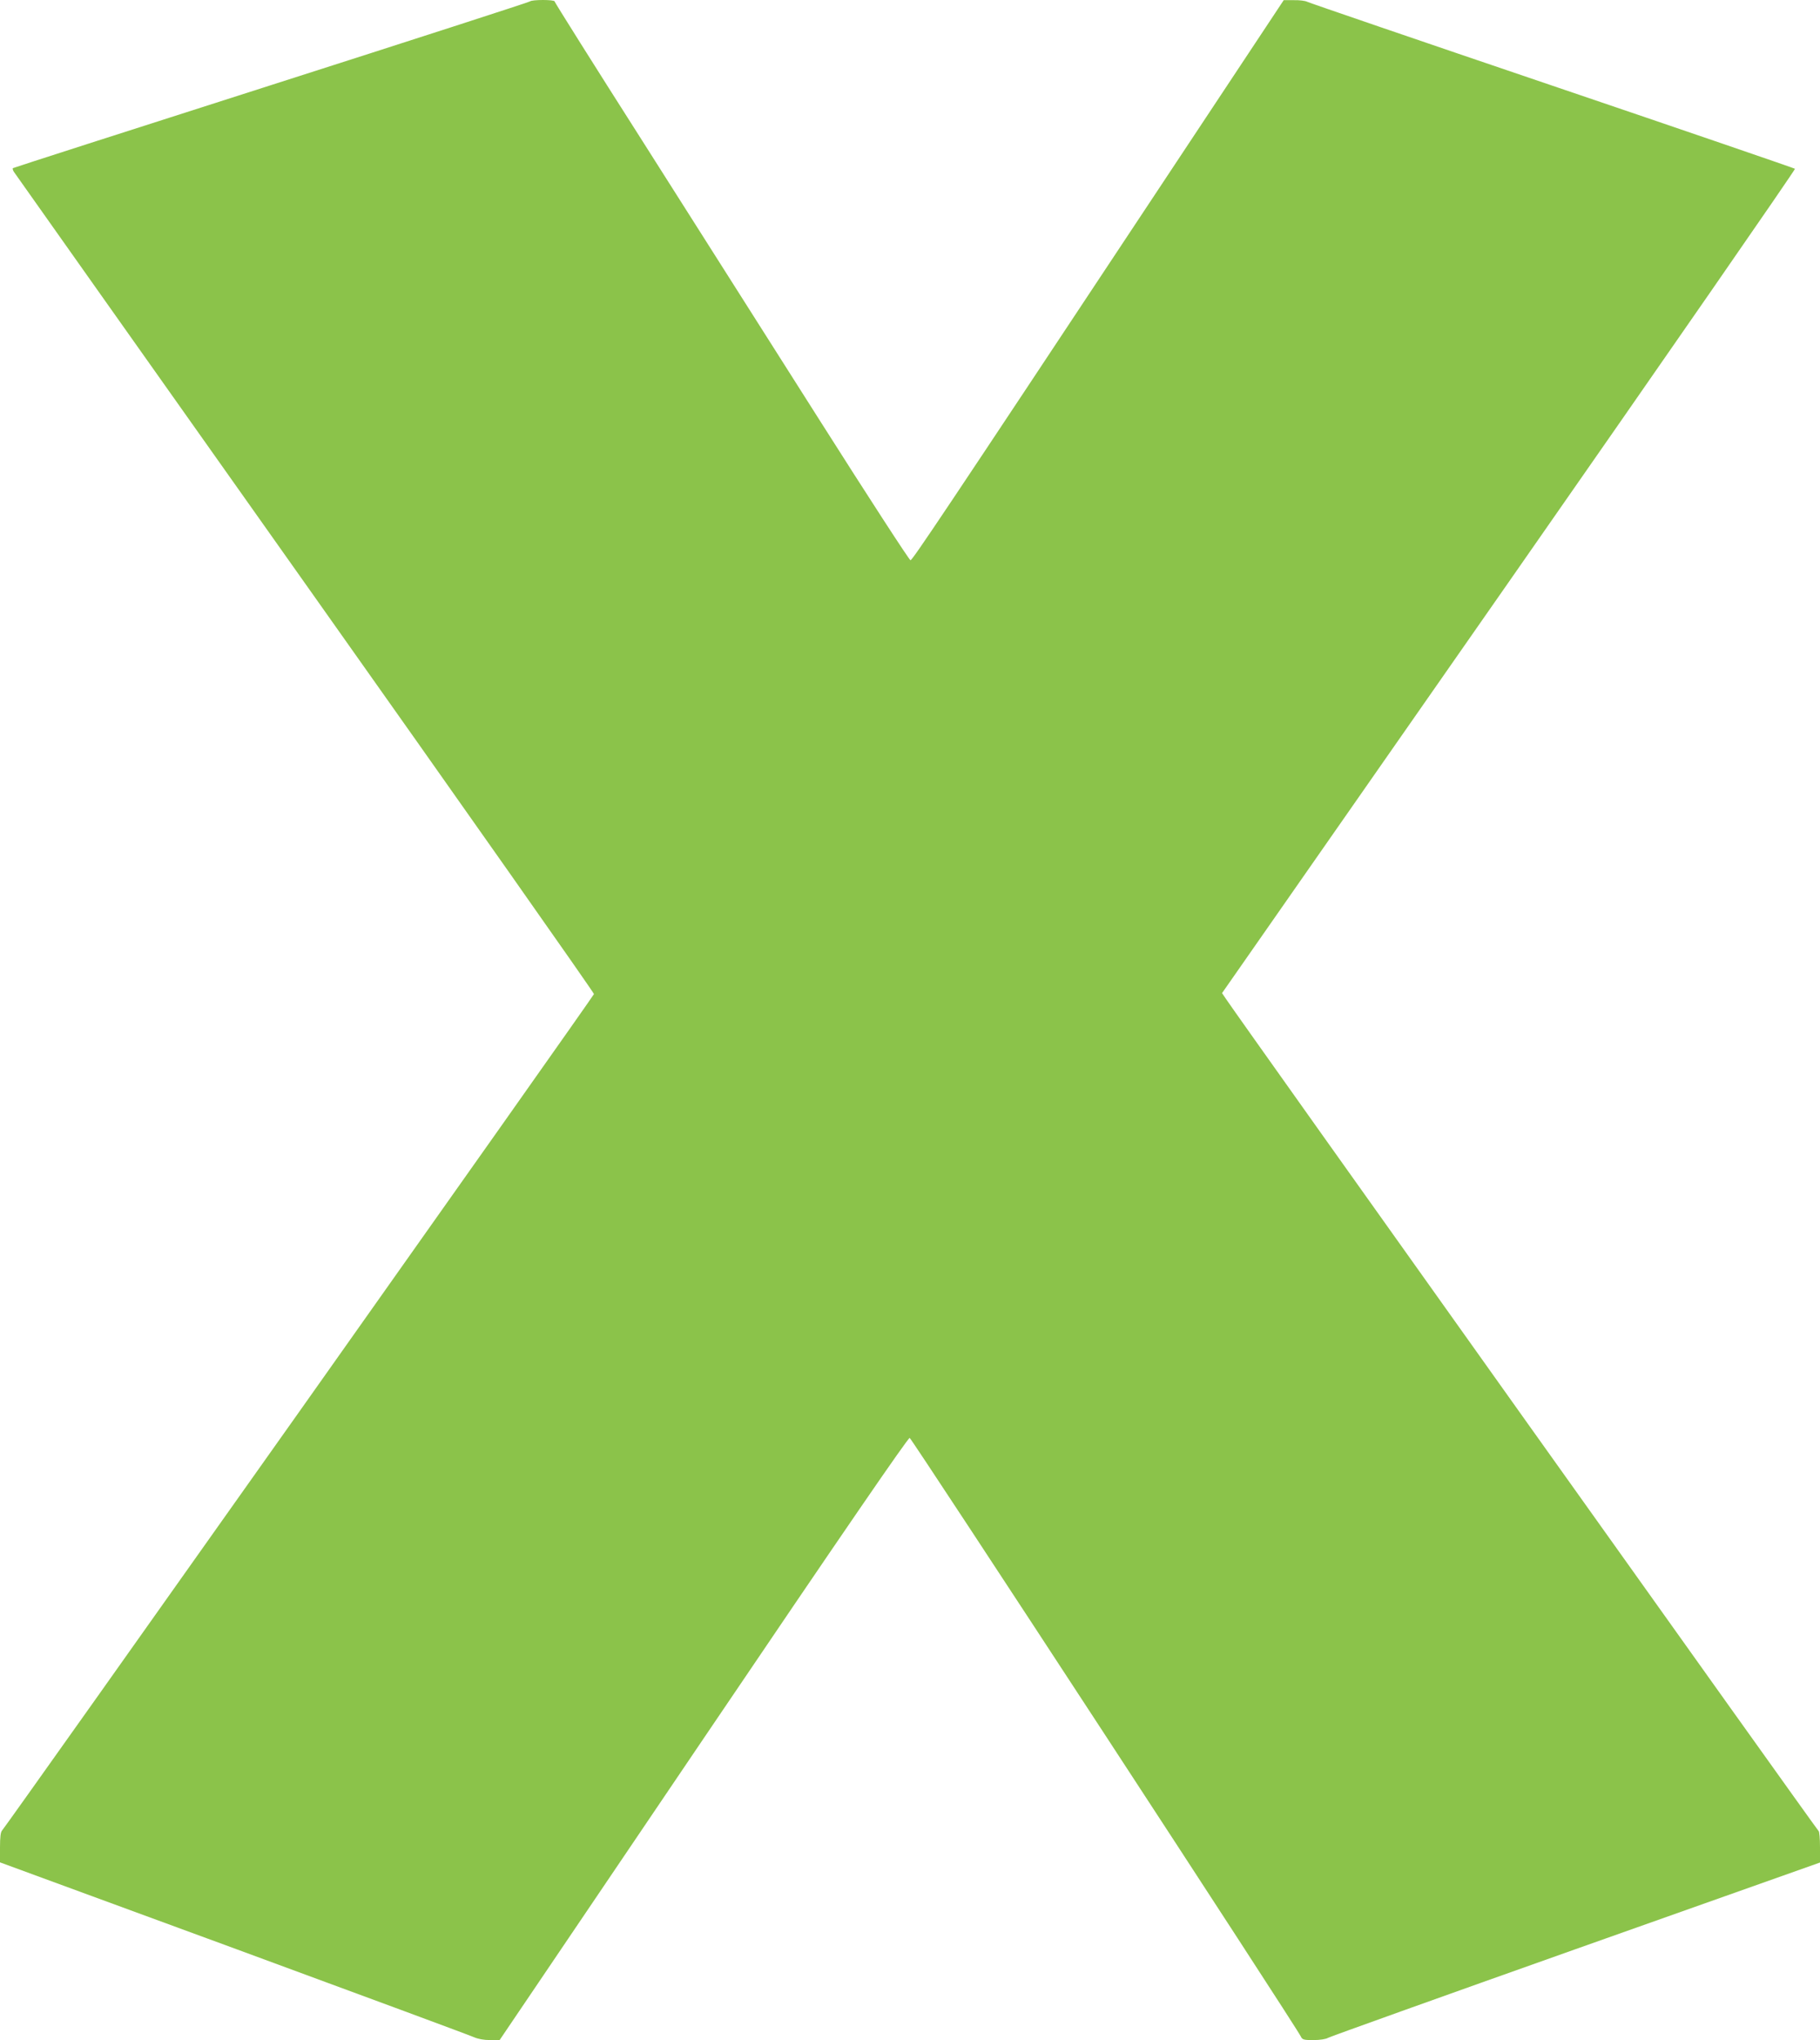 <?xml version="1.0" standalone="no"?>
<!DOCTYPE svg PUBLIC "-//W3C//DTD SVG 20010904//EN"
 "http://www.w3.org/TR/2001/REC-SVG-20010904/DTD/svg10.dtd">
<svg version="1.0" xmlns="http://www.w3.org/2000/svg"
 width="1142pt" height="1280pt" viewBox="0 0 1142 1280"
 preserveAspectRatio="xMidYMid meet">
<g transform="translate(0,1280) scale(0.1,-0.1)"
fill="#8bc34a" stroke="none">
<path d="M3325 12791 c-6 -5 -736 -241 -1624 -525 -888 -284 -1616 -518 -1620
-521 -3 -3 0 -14 6 -23 6 -9 828 -1171 1827 -2582 999 -1411 1815 -2571 1813
-2577 -2 -13 -3691 -5225 -3714 -5248 -9 -9 -13 -42 -13 -107 l0 -93 1468
-539 c807 -297 1485 -548 1506 -558 25 -11 62 -18 100 -18 l61 0 1279 1891
c886 1310 1284 1889 1294 1887 13 -3 2421 -3687 2454 -3755 10 -21 19 -23 80
-23 40 0 78 6 91 14 12 7 712 258 1555 557 l1532 543 0 97 c0 54 -4 99 -9 101
-7 2 -3645 5109 -3718 5220 l-25 37 1801 2582 c991 1421 1798 2586 1794 2590
-5 4 -690 239 -1524 522 -834 283 -1526 520 -1537 526 -11 6 -49 11 -84 10
l-63 0 -805 -1215 c-1351 -2040 -1525 -2299 -1537 -2299 -7 0 -264 396 -571
880 -307 484 -807 1271 -1110 1749 -304 477 -552 872 -552 877 0 12 -143 12
-155 0z"/>
</g>
</svg>
